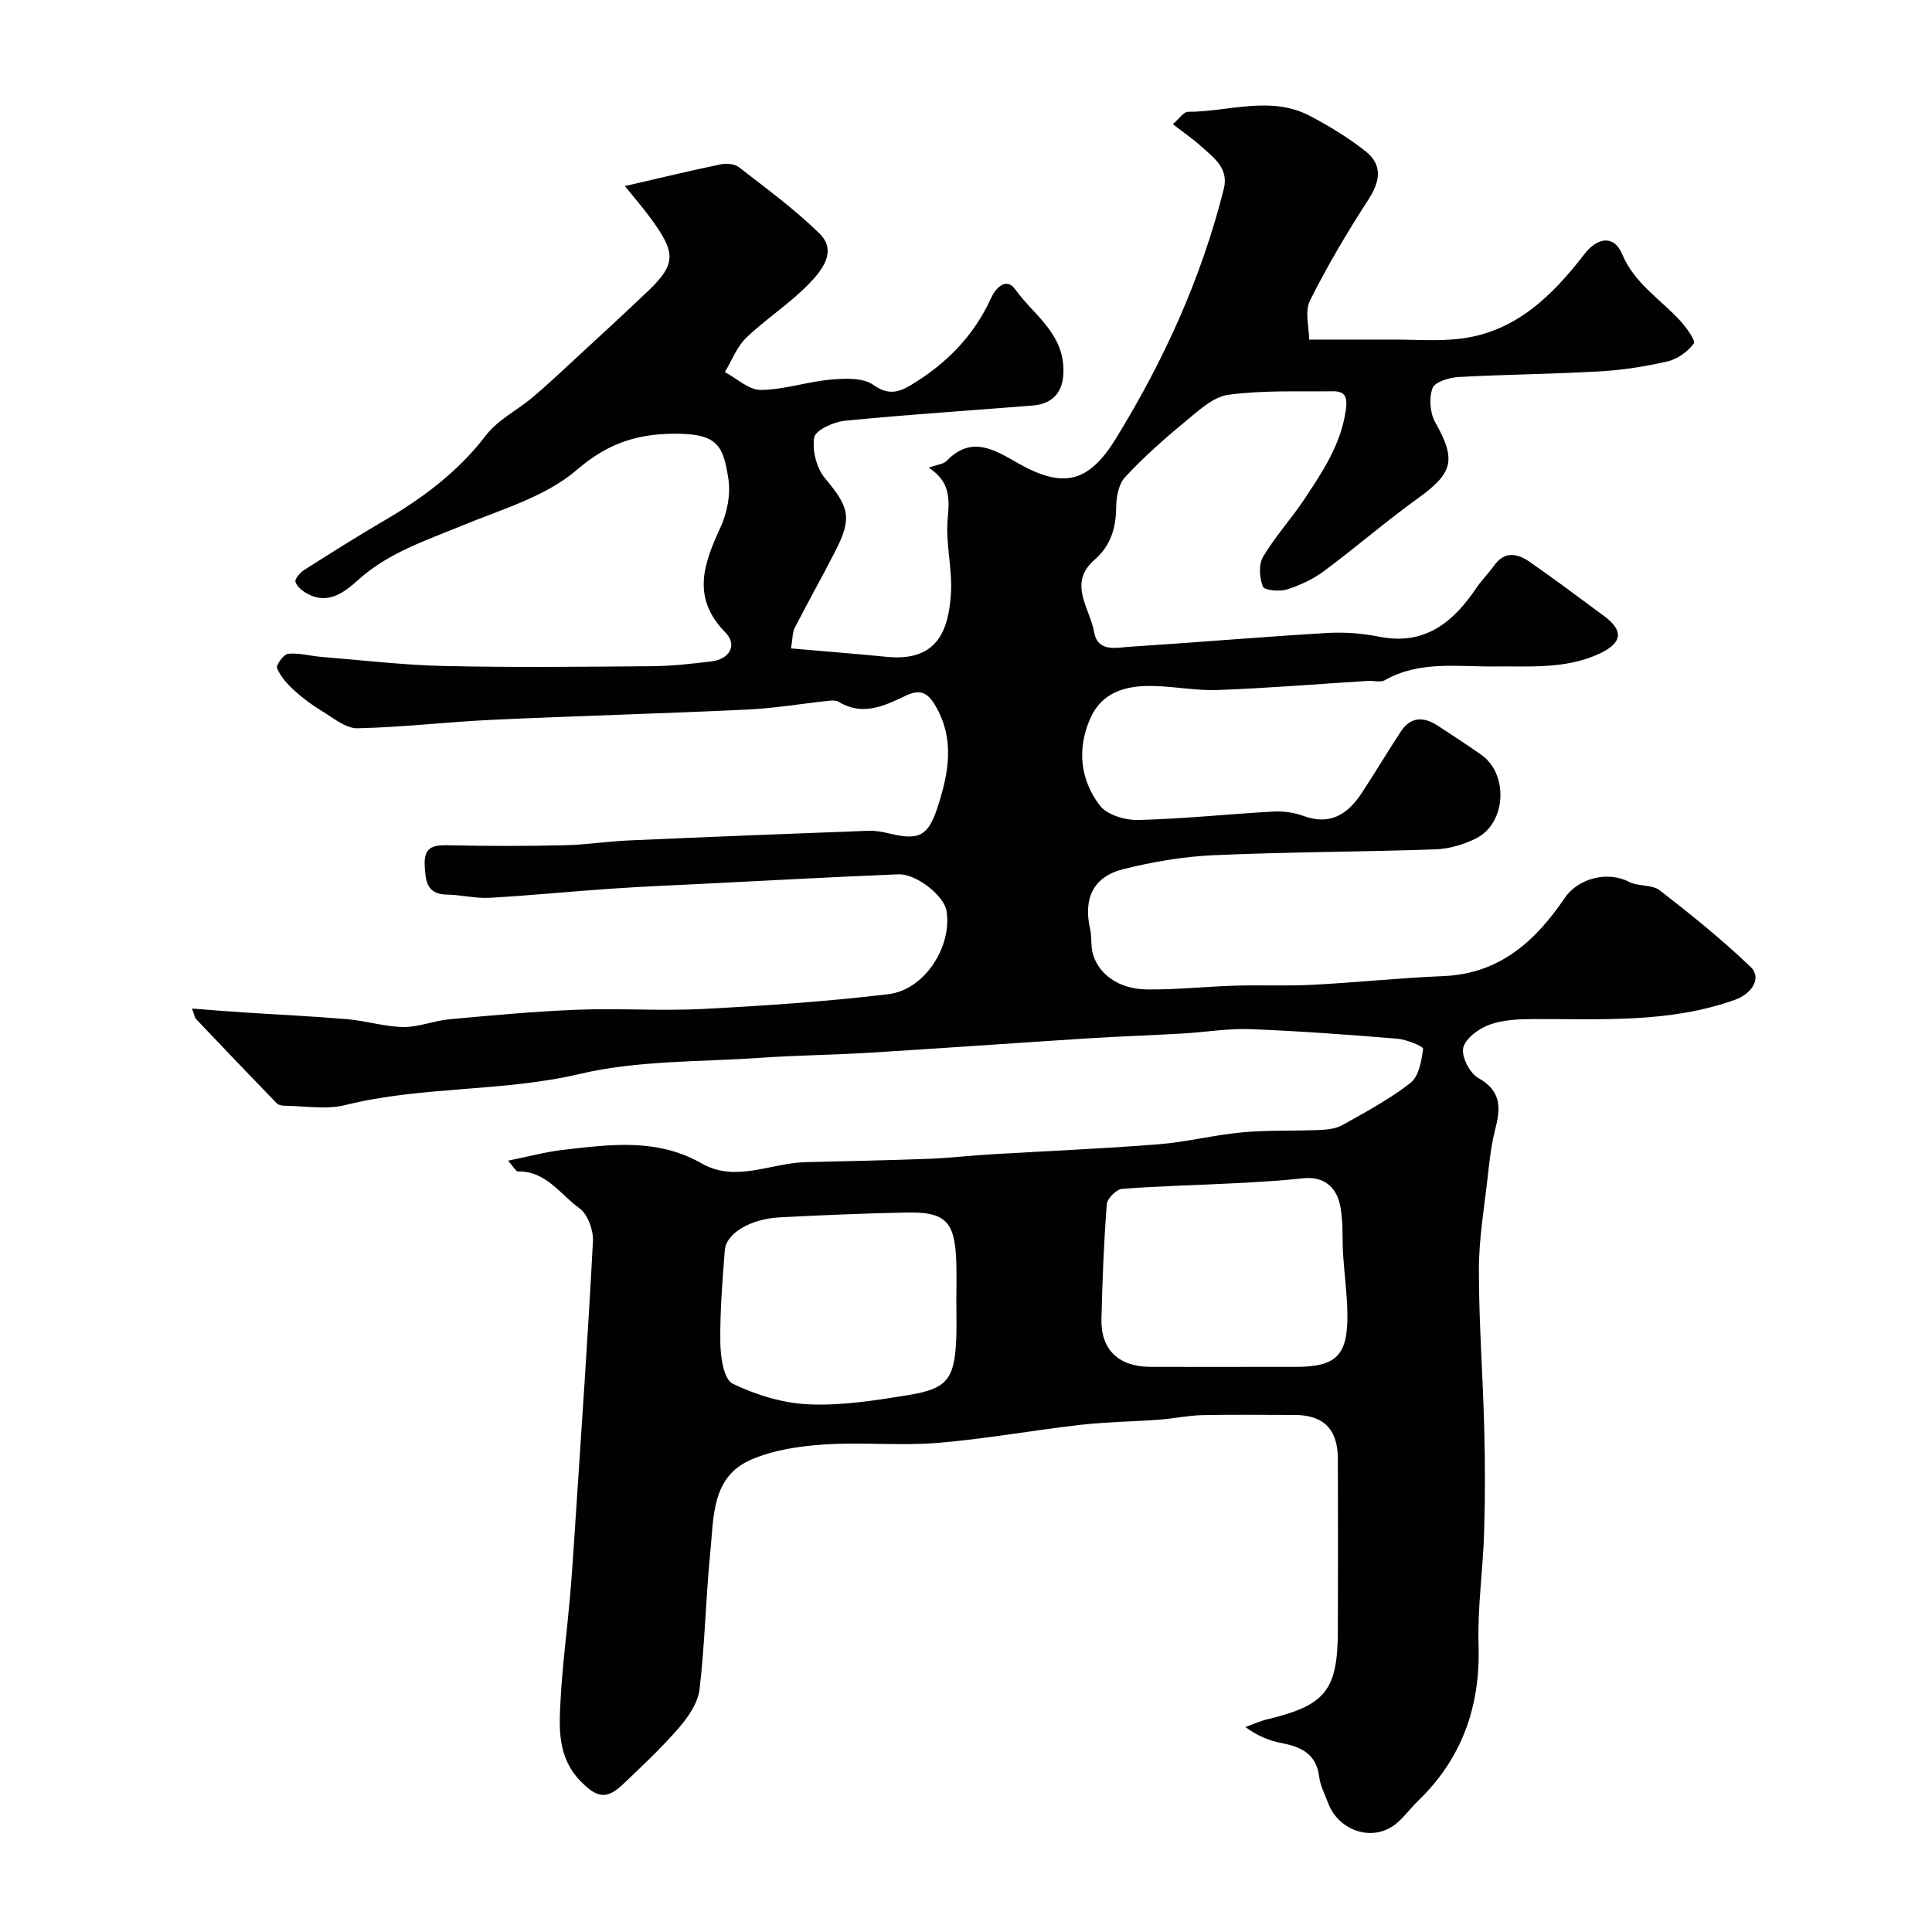 <svg enable-background="new 0 0 400 400" viewBox="0 0 400 400" xmlns="http://www.w3.org/2000/svg"><path d="m105.2 240.3c4.35-.87 7.78-1.82 11.28-2.22 9.78-1.12 19.52-2.51 28.82 2.81 7 4 14.3-.1 21.47-.28 8.49-.21 16.98-.37 25.47-.69 4.27-.16 8.52-.66 12.79-.92 11.58-.69 23.17-1.17 34.73-2.08 5.84-.46 11.6-1.94 17.45-2.48 5.3-.49 10.67-.26 16-.49 1.59-.07 3.37-.25 4.71-1.01 4.83-2.71 9.78-5.35 14.12-8.75 1.73-1.36 2.28-4.58 2.6-7.05.06-.48-3.39-1.92-5.28-2.08-10.19-.84-20.39-1.6-30.6-1.99-4.58-.17-9.19.64-13.8.9-6.6.38-13.2.6-19.8 1.02-14.97.95-29.93 2.03-44.91 2.95-7.62.47-15.26.54-22.88 1.07-12.47.87-25.27.5-37.3 3.33-16.07 3.78-32.62 2.48-48.57 6.45-3.93.98-8.3.19-12.46.15-.6-.01-1.39-.14-1.77-.54-5.59-5.77-11.14-11.58-16.67-17.41-.29-.31-.34-.84-.85-2.18 3.83.29 7.16.57 10.5.79 7.24.47 14.48.8 21.71 1.42 3.87.33 7.69 1.56 11.55 1.61 3.17.04 6.32-1.31 9.53-1.6 8.85-.81 17.71-1.64 26.58-1.98 8.65-.33 17.35.29 25.99-.16 12.8-.67 25.62-1.53 38.34-3.06 7.51-.9 13.2-9.9 12.02-17.24-.5-3.1-6.22-7.72-9.98-7.57-13.21.53-26.41 1.26-39.61 1.92-6.6.33-13.21.6-19.8 1.05-8.41.57-16.8 1.42-25.22 1.89-2.91.16-5.86-.61-8.8-.66-4.18-.08-4.45-2.72-4.63-5.96-.24-4.3 2.16-4.32 5.39-4.25 7.86.18 15.73.17 23.59-.01 4.44-.1 8.86-.81 13.3-1 16.53-.73 33.07-1.38 49.6-2 1.45-.05 2.95.24 4.37.58 5.82 1.38 7.9.7 9.82-5.11 2.37-7.17 3.89-14.53-.56-21.73-1.67-2.71-3.4-2.92-6.02-1.66-4.42 2.13-8.9 4.21-13.82 1.21-.5-.31-1.29-.28-1.92-.21-5.67.6-11.32 1.56-17 1.83-17.53.83-35.07 1.3-52.6 2.11-9.37.43-18.71 1.56-28.07 1.76-2.41.05-4.96-2.12-7.29-3.52-2.08-1.26-4.07-2.73-5.86-4.37-1.41-1.29-2.79-2.84-3.5-4.55-.26-.63 1.37-2.89 2.29-2.98 2.21-.23 4.5.44 6.77.63 8.52.69 17.04 1.71 25.58 1.9 14.33.32 28.66.16 42.99.04 4.1-.03 8.2-.5 12.27-.99 3.8-.45 5.48-3.39 2.91-6.01-7.09-7.24-4.45-14.23-.97-21.82 1.37-2.99 2.1-6.8 1.6-10-1.02-6.5-2.07-9.13-9.98-9.3-8.28-.17-14.66 1.67-21.38 7.46-6.48 5.59-15.66 8.2-23.87 11.59-7.51 3.1-15.18 5.58-21.43 11.22-2.73 2.46-6.16 5.22-10.48 2.85-1.01-.55-2.18-1.46-2.49-2.45-.19-.59.97-1.94 1.82-2.48 5.5-3.5 11.02-6.98 16.65-10.27 8-4.68 15.23-10.1 20.97-17.6 2.49-3.25 6.57-5.24 9.79-7.97 3.32-2.82 6.48-5.83 9.68-8.78 4.74-4.38 9.5-8.74 14.17-13.2 5.92-5.66 5.53-8.02.52-14.92-1.53-2.1-3.25-4.07-5.39-6.74 7-1.61 13.38-3.15 19.8-4.49 1.19-.25 2.89-.12 3.78.57 5.7 4.43 11.58 8.71 16.71 13.75 3.75 3.69.44 7.68-2.11 10.34-3.96 4.12-8.92 7.27-13.06 11.24-1.95 1.87-2.97 4.7-4.42 7.1 2.47 1.31 4.95 3.72 7.41 3.7 4.82-.03 9.61-1.7 14.46-2.13 2.95-.26 6.69-.45 8.83 1.07 3.09 2.2 5.26 1.59 7.83.05 7.3-4.4 13.05-10.19 16.62-18.09.83-1.84 3.05-4.38 4.95-1.73 3.61 5.06 9.5 8.67 9.97 15.89.31 4.72-1.6 7.79-6.34 8.17-12.96 1.04-25.93 1.87-38.87 3.15-2.32.23-6.07 1.91-6.35 3.44-.48 2.64.45 6.34 2.19 8.43 5 5.99 5.72 8.17 2.18 15.09-2.73 5.35-5.69 10.59-8.43 15.94-.49.96-.41 2.2-.76 4.24 6.83.59 13.32 1.1 19.81 1.74 10.18 1 12.77-5.01 13.3-13.04.34-5.21-1.17-10.57-.66-15.75.42-4.2.36-7.58-3.94-10.37 1.75-.64 3.04-.72 3.71-1.41 5.16-5.32 9.86-2.32 14.77.47 9.26 5.27 14.56 4.15 20.19-4.97 9.97-16.16 17.79-33.33 22.43-51.83 1.07-4.27-2.12-6.48-4.74-8.83-1.69-1.52-3.58-2.82-5.81-4.55 1.29-1.1 2.21-2.56 3.12-2.56 8.44 0 17.08-3.45 25.28.86 4 2.1 7.93 4.5 11.47 7.29 3.58 2.82 3.09 6.19.63 9.99-4.38 6.77-8.52 13.74-12.12 20.95-1.12 2.24-.17 5.52-.17 8.07 6.17 0 11.93.01 17.68 0 4.56-.01 9.17.37 13.67-.19 11.46-1.42 19.02-8.93 25.67-17.54 2.69-3.48 6.11-3.95 7.78.02 2.59 6.17 7.99 9.35 12.1 13.89 1.24 1.37 3.17 4.06 2.74 4.63-1.25 1.68-3.38 3.23-5.42 3.7-4.59 1.07-9.32 1.79-14.03 2.07-9.75.56-19.54.63-29.29 1.17-1.9.11-4.88 1.02-5.35 2.29-.75 2.05-.54 5.13.54 7.05 4.4 7.79 3.77 10.5-3.58 15.78-6.65 4.78-12.84 10.17-19.42 15.05-2.27 1.69-4.99 2.96-7.69 3.81-1.54.48-4.68.18-4.98-.6-.71-1.82-.9-4.58.05-6.17 2.49-4.2 5.86-7.86 8.56-11.94 3.76-5.68 7.57-11.33 8.56-18.4.37-2.63-.02-3.95-2.67-3.92-7.23.09-14.53-.25-21.65.73-3.22.45-6.27 3.37-9.02 5.63-4.33 3.57-8.55 7.33-12.37 11.43-1.33 1.43-1.8 4.1-1.83 6.21-.05 4.36-1.11 7.96-4.53 10.94-5.52 4.82-.9 10-.03 14.93.74 4.19 4.5 3.21 7.29 3.03 13.64-.88 27.26-2.04 40.91-2.86 3.58-.21 7.29.07 10.81.77 9.46 1.87 15.31-2.95 20.14-10.11 1.09-1.62 2.52-3.02 3.66-4.62 2.19-3.07 4.86-2.5 7.35-.77 5.23 3.63 10.33 7.46 15.45 11.25 4.08 3.02 3.74 5.55-.97 7.75-7 3.27-14.46 2.58-21.85 2.66-7.63.08-15.43-1.23-22.61 2.85-.89.51-2.3.07-3.46.14-10.37.65-20.72 1.5-31.1 1.89-4.58.17-9.19-.8-13.79-.84-5.32-.05-10.23 1.27-12.63 6.72-2.78 6.32-2.09 12.67 1.96 18.01 1.47 1.95 5.24 3.08 7.92 3.02 9.37-.23 18.71-1.23 28.08-1.75 2.07-.11 4.3.22 6.24.93 5.52 2.01 9.14-.42 11.99-4.75 2.78-4.21 5.35-8.57 8.13-12.78 2.08-3.14 4.81-3.04 7.71-1.12 2.99 1.98 6.02 3.91 8.95 5.99 5.68 4.04 5.13 14.19-1.11 17.29-2.56 1.28-5.58 2.17-8.42 2.27-15.29.53-30.59.53-45.87 1.21-6.3.28-12.66 1.36-18.78 2.9-6.22 1.56-8.27 6.09-6.83 12.4.36 1.59.11 3.34.51 4.91 1.12 4.38 5.38 7.51 11.22 7.58 6.09.08 12.18-.6 18.28-.78 5.36-.16 10.73.1 16.08-.18 9.03-.47 18.04-1.43 27.07-1.8 11.64-.48 19.07-7.27 25.11-16.19 2.76-4.07 8.91-5.62 13.25-3.34 1.92 1.01 4.78.52 6.4 1.77 6.48 5.01 12.89 10.19 18.81 15.84 2.42 2.31.27 5.57-3.2 6.82-13.56 4.86-27.61 3.95-41.61 4-3.09.01-6.36.12-9.2 1.15-2.21.8-5.01 2.82-5.47 4.78-.42 1.83 1.35 5.29 3.13 6.28 4.89 2.73 4.6 6.33 3.46 10.75-.81 3.14-1.16 6.41-1.52 9.64-.72 6.42-1.83 12.84-1.83 19.27-.01 10.91.82 21.81 1.1 32.72.19 7.24.2 14.49-.02 21.72-.23 7.75-1.39 15.51-1.15 23.24.4 12.73-3.39 23.51-12.58 32.37-1.85 1.78-3.35 4.08-5.48 5.37-4.79 2.9-11.06.37-13.05-4.9-.69-1.82-1.65-3.63-1.89-5.52-.57-4.67-3.63-6.16-7.66-6.95-2.52-.49-4.95-1.39-7.62-3.35 1.52-.54 3.01-1.22 4.57-1.6 12.05-2.91 14.54-5.98 14.58-18.4.04-11.83.03-23.66 0-35.5-.01-6.18-2.98-9.12-9.02-9.11-6.36.01-12.72-.1-19.08.04-2.93.07-5.85.71-8.78.93-5.45.41-10.93.46-16.35 1.07-9.92 1.13-19.77 2.94-29.71 3.75-7.78.63-15.68-.2-23.48.33-5.11.34-10.48 1.14-15.11 3.16-8.14 3.55-7.67 11.83-8.39 19.02-.95 9.49-1.12 19.07-2.24 28.53-.33 2.79-2.31 5.67-4.24 7.91-3.59 4.15-7.62 7.93-11.6 11.72-3.43 3.27-5.43 2.79-8.78-.63-4.89-5-4.46-11.13-4.13-17.19.38-6.88 1.29-13.74 1.9-20.61.41-4.59.71-9.2 1.01-13.8 1.31-20.05 2.72-40.09 3.77-60.15.12-2.29-1.05-5.62-2.78-6.86-3.98-2.85-6.9-7.74-12.71-7.63-.41.07-.84-.83-2.07-2.24zm154.96 42.7h7.99c8.59 0 10.96-2.36 10.81-11.24-.07-3.96-.61-7.92-.88-11.88-.24-3.63.12-7.41-.76-10.88-.84-3.34-3.39-5.48-7.44-5.05-4.74.51-9.51.78-14.28 1.03-7.76.4-15.53.56-23.27 1.16-1.18.09-3.09 1.99-3.18 3.17-.61 7.91-.92 15.84-1.11 23.77-.15 6.34 3.54 9.87 10.08 9.91 7.34.04 14.69.01 22.04.01zm-62.16-13.51c0-2.83.09-5.67-.02-8.49-.32-8.14-2.27-10.13-10.29-9.96-8.76.18-17.53.54-26.28 1-6.06.32-11.08 3.32-11.35 6.8-.5 6.42-1.02 12.86-.92 19.28.04 2.9.72 7.48 2.54 8.35 4.88 2.36 10.48 4.07 15.87 4.29 6.81.29 13.75-.83 20.54-1.93 8.12-1.32 9.56-3.36 9.9-11.85.09-2.49.01-4.99.01-7.49z" fill="#010100"/></svg>